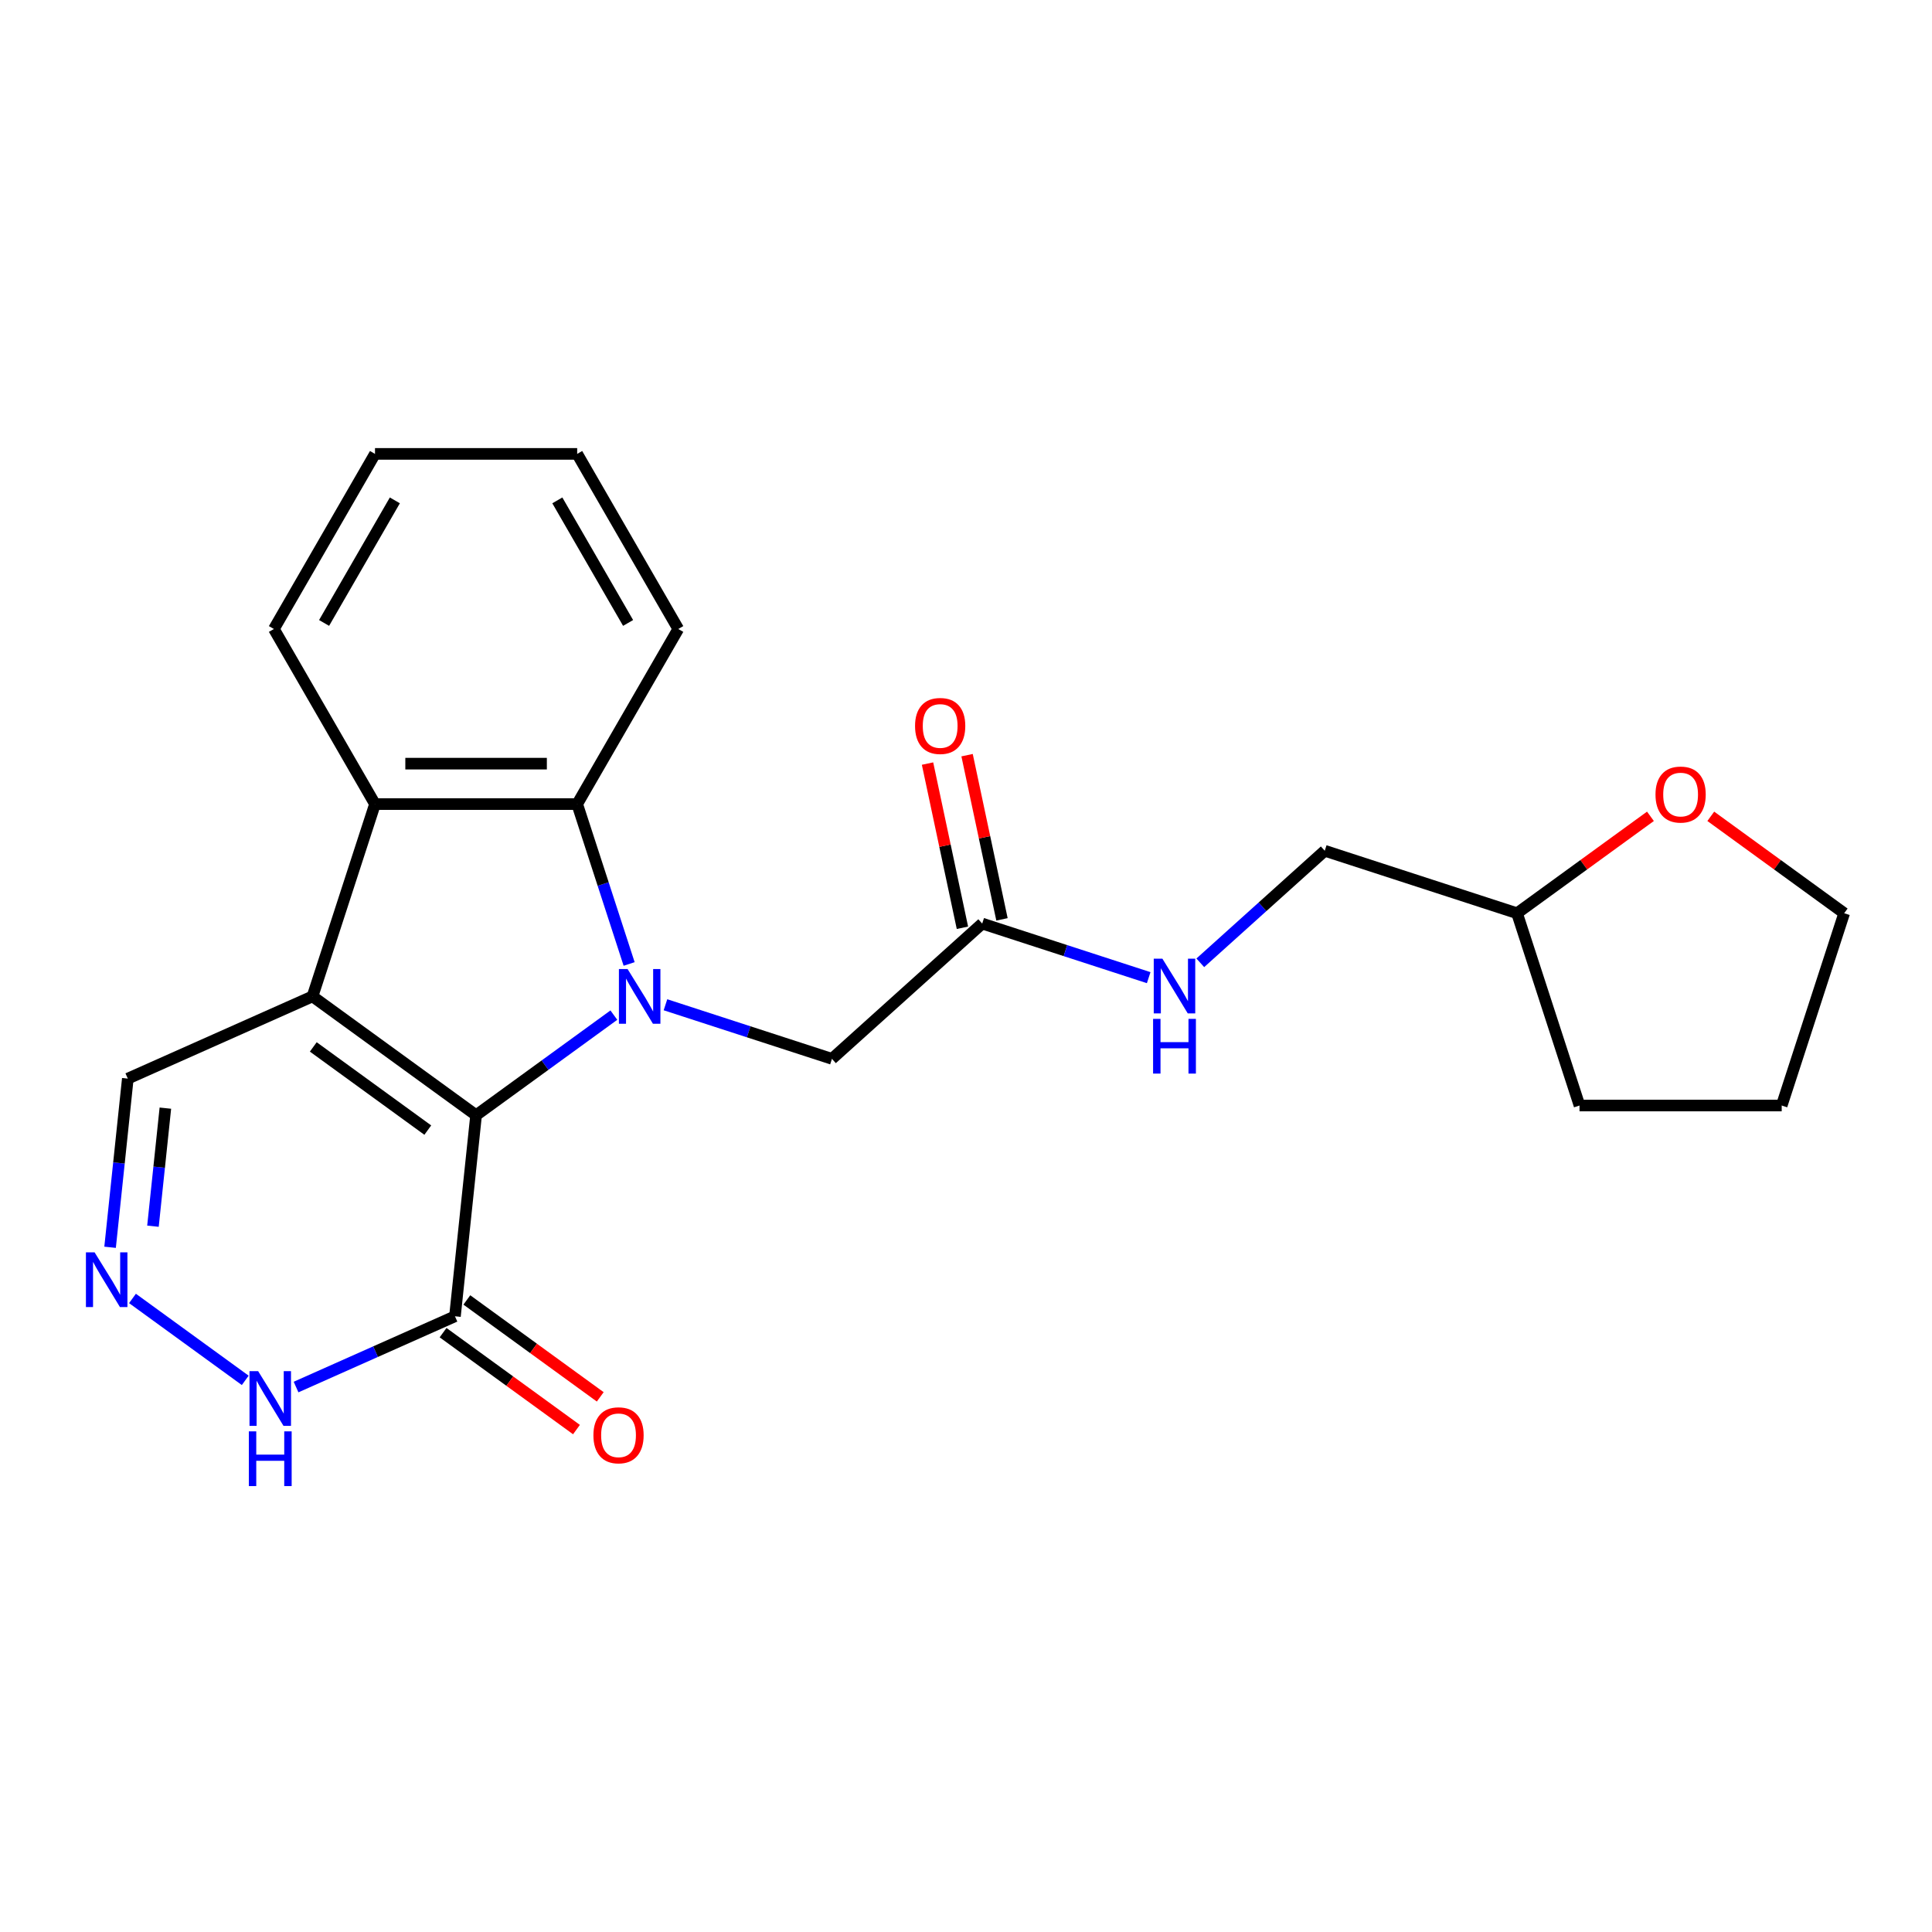 <?xml version='1.0' encoding='iso-8859-1'?>
<svg version='1.1' baseProfile='full'
              xmlns='http://www.w3.org/2000/svg'
                      xmlns:rdkit='http://www.rdkit.org/xml'
                      xmlns:xlink='http://www.w3.org/1999/xlink'
                  xml:space='preserve'
width='1000px' height='1000px' viewBox='0 0 1000 1000'>
<!-- END OF HEADER -->
<rect style='opacity:1.0;fill:#FFFFFF;stroke:none' width='1000' height='1000' x='0' y='0'> </rect>
<path class='bond-0' d='M 317.732,525.427 L 282.078,551.331' style='fill:none;fill-rule:evenodd;stroke:#0000FF;stroke-width:6px;stroke-linecap:butt;stroke-linejoin:miter;stroke-opacity:1' />
<path class='bond-0' d='M 282.078,551.331 L 246.424,577.235' style='fill:none;fill-rule:evenodd;stroke:#000000;stroke-width:6px;stroke-linecap:butt;stroke-linejoin:miter;stroke-opacity:1' />
<path class='bond-2' d='M 325.637,498.947 L 312.193,457.571' style='fill:none;fill-rule:evenodd;stroke:#0000FF;stroke-width:6px;stroke-linecap:butt;stroke-linejoin:miter;stroke-opacity:1' />
<path class='bond-2' d='M 312.193,457.571 L 298.749,416.194' style='fill:none;fill-rule:evenodd;stroke:#000000;stroke-width:6px;stroke-linecap:butt;stroke-linejoin:miter;stroke-opacity:1' />
<path class='bond-7' d='M 344.444,520.063 L 387.531,534.063' style='fill:none;fill-rule:evenodd;stroke:#0000FF;stroke-width:6px;stroke-linecap:butt;stroke-linejoin:miter;stroke-opacity:1' />
<path class='bond-7' d='M 387.531,534.063 L 430.617,548.062' style='fill:none;fill-rule:evenodd;stroke:#000000;stroke-width:6px;stroke-linecap:butt;stroke-linejoin:miter;stroke-opacity:1' />
<path class='bond-1' d='M 246.424,577.235 L 161.759,515.723' style='fill:none;fill-rule:evenodd;stroke:#000000;stroke-width:6px;stroke-linecap:butt;stroke-linejoin:miter;stroke-opacity:1' />
<path class='bond-1' d='M 221.422,584.941 L 162.157,541.883' style='fill:none;fill-rule:evenodd;stroke:#000000;stroke-width:6px;stroke-linecap:butt;stroke-linejoin:miter;stroke-opacity:1' />
<path class='bond-4' d='M 246.424,577.235 L 235.485,681.313' style='fill:none;fill-rule:evenodd;stroke:#000000;stroke-width:6px;stroke-linecap:butt;stroke-linejoin:miter;stroke-opacity:1' />
<path class='bond-8' d='M 161.759,515.723 L 66.156,558.289' style='fill:none;fill-rule:evenodd;stroke:#000000;stroke-width:6px;stroke-linecap:butt;stroke-linejoin:miter;stroke-opacity:1' />
<path class='bond-23' d='M 161.759,515.723 L 194.098,416.194' style='fill:none;fill-rule:evenodd;stroke:#000000;stroke-width:6px;stroke-linecap:butt;stroke-linejoin:miter;stroke-opacity:1' />
<path class='bond-3' d='M 298.749,416.194 L 194.098,416.194' style='fill:none;fill-rule:evenodd;stroke:#000000;stroke-width:6px;stroke-linecap:butt;stroke-linejoin:miter;stroke-opacity:1' />
<path class='bond-3' d='M 283.052,395.264 L 209.796,395.264' style='fill:none;fill-rule:evenodd;stroke:#000000;stroke-width:6px;stroke-linecap:butt;stroke-linejoin:miter;stroke-opacity:1' />
<path class='bond-16' d='M 298.749,416.194 L 351.075,325.564' style='fill:none;fill-rule:evenodd;stroke:#000000;stroke-width:6px;stroke-linecap:butt;stroke-linejoin:miter;stroke-opacity:1' />
<path class='bond-17' d='M 194.098,416.194 L 141.773,325.564' style='fill:none;fill-rule:evenodd;stroke:#000000;stroke-width:6px;stroke-linecap:butt;stroke-linejoin:miter;stroke-opacity:1' />
<path class='bond-6' d='M 235.485,681.313 L 194.361,699.622' style='fill:none;fill-rule:evenodd;stroke:#000000;stroke-width:6px;stroke-linecap:butt;stroke-linejoin:miter;stroke-opacity:1' />
<path class='bond-6' d='M 194.361,699.622 L 153.238,717.932' style='fill:none;fill-rule:evenodd;stroke:#0000FF;stroke-width:6px;stroke-linecap:butt;stroke-linejoin:miter;stroke-opacity:1' />
<path class='bond-10' d='M 229.334,689.78 L 263.858,714.863' style='fill:none;fill-rule:evenodd;stroke:#000000;stroke-width:6px;stroke-linecap:butt;stroke-linejoin:miter;stroke-opacity:1' />
<path class='bond-10' d='M 263.858,714.863 L 298.382,739.946' style='fill:none;fill-rule:evenodd;stroke:#FF0000;stroke-width:6px;stroke-linecap:butt;stroke-linejoin:miter;stroke-opacity:1' />
<path class='bond-10' d='M 241.636,672.847 L 276.16,697.93' style='fill:none;fill-rule:evenodd;stroke:#000000;stroke-width:6px;stroke-linecap:butt;stroke-linejoin:miter;stroke-opacity:1' />
<path class='bond-10' d='M 276.16,697.93 L 310.684,723.013' style='fill:none;fill-rule:evenodd;stroke:#FF0000;stroke-width:6px;stroke-linecap:butt;stroke-linejoin:miter;stroke-opacity:1' />
<path class='bond-5' d='M 68.573,672.07 L 126.938,714.474' style='fill:none;fill-rule:evenodd;stroke:#0000FF;stroke-width:6px;stroke-linecap:butt;stroke-linejoin:miter;stroke-opacity:1' />
<path class='bond-24' d='M 56.98,645.59 L 61.568,601.939' style='fill:none;fill-rule:evenodd;stroke:#0000FF;stroke-width:6px;stroke-linecap:butt;stroke-linejoin:miter;stroke-opacity:1' />
<path class='bond-24' d='M 61.568,601.939 L 66.156,558.289' style='fill:none;fill-rule:evenodd;stroke:#000000;stroke-width:6px;stroke-linecap:butt;stroke-linejoin:miter;stroke-opacity:1' />
<path class='bond-24' d='M 79.172,634.683 L 82.384,604.127' style='fill:none;fill-rule:evenodd;stroke:#0000FF;stroke-width:6px;stroke-linecap:butt;stroke-linejoin:miter;stroke-opacity:1' />
<path class='bond-24' d='M 82.384,604.127 L 85.595,573.572' style='fill:none;fill-rule:evenodd;stroke:#000000;stroke-width:6px;stroke-linecap:butt;stroke-linejoin:miter;stroke-opacity:1' />
<path class='bond-9' d='M 430.617,548.062 L 508.388,478.037' style='fill:none;fill-rule:evenodd;stroke:#000000;stroke-width:6px;stroke-linecap:butt;stroke-linejoin:miter;stroke-opacity:1' />
<path class='bond-11' d='M 508.388,478.037 L 551.474,492.037' style='fill:none;fill-rule:evenodd;stroke:#000000;stroke-width:6px;stroke-linecap:butt;stroke-linejoin:miter;stroke-opacity:1' />
<path class='bond-11' d='M 551.474,492.037 L 594.561,506.036' style='fill:none;fill-rule:evenodd;stroke:#0000FF;stroke-width:6px;stroke-linecap:butt;stroke-linejoin:miter;stroke-opacity:1' />
<path class='bond-12' d='M 518.624,475.861 L 509.592,433.367' style='fill:none;fill-rule:evenodd;stroke:#000000;stroke-width:6px;stroke-linecap:butt;stroke-linejoin:miter;stroke-opacity:1' />
<path class='bond-12' d='M 509.592,433.367 L 500.56,390.873' style='fill:none;fill-rule:evenodd;stroke:#FF0000;stroke-width:6px;stroke-linecap:butt;stroke-linejoin:miter;stroke-opacity:1' />
<path class='bond-12' d='M 498.152,480.213 L 489.119,437.719' style='fill:none;fill-rule:evenodd;stroke:#000000;stroke-width:6px;stroke-linecap:butt;stroke-linejoin:miter;stroke-opacity:1' />
<path class='bond-12' d='M 489.119,437.719 L 480.087,395.225' style='fill:none;fill-rule:evenodd;stroke:#FF0000;stroke-width:6px;stroke-linecap:butt;stroke-linejoin:miter;stroke-opacity:1' />
<path class='bond-14' d='M 621.273,498.35 L 653.48,469.35' style='fill:none;fill-rule:evenodd;stroke:#0000FF;stroke-width:6px;stroke-linecap:butt;stroke-linejoin:miter;stroke-opacity:1' />
<path class='bond-14' d='M 653.48,469.35 L 685.688,440.351' style='fill:none;fill-rule:evenodd;stroke:#000000;stroke-width:6px;stroke-linecap:butt;stroke-linejoin:miter;stroke-opacity:1' />
<path class='bond-13' d='M 854.265,422.523 L 819.741,447.606' style='fill:none;fill-rule:evenodd;stroke:#FF0000;stroke-width:6px;stroke-linecap:butt;stroke-linejoin:miter;stroke-opacity:1' />
<path class='bond-13' d='M 819.741,447.606 L 785.217,472.69' style='fill:none;fill-rule:evenodd;stroke:#000000;stroke-width:6px;stroke-linecap:butt;stroke-linejoin:miter;stroke-opacity:1' />
<path class='bond-18' d='M 885.497,422.523 L 920.021,447.606' style='fill:none;fill-rule:evenodd;stroke:#FF0000;stroke-width:6px;stroke-linecap:butt;stroke-linejoin:miter;stroke-opacity:1' />
<path class='bond-18' d='M 920.021,447.606 L 954.545,472.69' style='fill:none;fill-rule:evenodd;stroke:#000000;stroke-width:6px;stroke-linecap:butt;stroke-linejoin:miter;stroke-opacity:1' />
<path class='bond-15' d='M 685.688,440.351 L 785.217,472.69' style='fill:none;fill-rule:evenodd;stroke:#000000;stroke-width:6px;stroke-linecap:butt;stroke-linejoin:miter;stroke-opacity:1' />
<path class='bond-19' d='M 785.217,472.69 L 817.556,572.219' style='fill:none;fill-rule:evenodd;stroke:#000000;stroke-width:6px;stroke-linecap:butt;stroke-linejoin:miter;stroke-opacity:1' />
<path class='bond-20' d='M 351.075,325.564 L 298.749,234.933' style='fill:none;fill-rule:evenodd;stroke:#000000;stroke-width:6px;stroke-linecap:butt;stroke-linejoin:miter;stroke-opacity:1' />
<path class='bond-20' d='M 325.1,322.434 L 288.472,258.993' style='fill:none;fill-rule:evenodd;stroke:#000000;stroke-width:6px;stroke-linecap:butt;stroke-linejoin:miter;stroke-opacity:1' />
<path class='bond-25' d='M 141.773,325.564 L 194.098,234.933' style='fill:none;fill-rule:evenodd;stroke:#000000;stroke-width:6px;stroke-linecap:butt;stroke-linejoin:miter;stroke-opacity:1' />
<path class='bond-25' d='M 167.748,322.434 L 204.376,258.993' style='fill:none;fill-rule:evenodd;stroke:#000000;stroke-width:6px;stroke-linecap:butt;stroke-linejoin:miter;stroke-opacity:1' />
<path class='bond-26' d='M 954.545,472.69 L 922.207,572.219' style='fill:none;fill-rule:evenodd;stroke:#000000;stroke-width:6px;stroke-linecap:butt;stroke-linejoin:miter;stroke-opacity:1' />
<path class='bond-22' d='M 817.556,572.219 L 922.207,572.219' style='fill:none;fill-rule:evenodd;stroke:#000000;stroke-width:6px;stroke-linecap:butt;stroke-linejoin:miter;stroke-opacity:1' />
<path class='bond-21' d='M 298.749,234.933 L 194.098,234.933' style='fill:none;fill-rule:evenodd;stroke:#000000;stroke-width:6px;stroke-linecap:butt;stroke-linejoin:miter;stroke-opacity:1' />
<path  class='atom-0' d='M 324.828 501.563
L 334.108 516.563
Q 335.028 518.043, 336.508 520.723
Q 337.988 523.403, 338.068 523.563
L 338.068 501.563
L 341.828 501.563
L 341.828 529.883
L 337.948 529.883
L 327.988 513.483
Q 326.828 511.563, 325.588 509.363
Q 324.388 507.163, 324.028 506.483
L 324.028 529.883
L 320.348 529.883
L 320.348 501.563
L 324.828 501.563
' fill='#0000FF'/>
<path  class='atom-6' d='M 48.957 648.206
L 58.237 663.206
Q 59.157 664.686, 60.637 667.366
Q 62.117 670.046, 62.197 670.206
L 62.197 648.206
L 65.957 648.206
L 65.957 676.526
L 62.077 676.526
L 52.117 660.126
Q 50.957 658.206, 49.717 656.006
Q 48.517 653.806, 48.157 653.126
L 48.157 676.526
L 44.477 676.526
L 44.477 648.206
L 48.957 648.206
' fill='#0000FF'/>
<path  class='atom-7' d='M 133.621 709.718
L 142.901 724.718
Q 143.821 726.198, 145.301 728.878
Q 146.781 731.558, 146.861 731.718
L 146.861 709.718
L 150.621 709.718
L 150.621 738.038
L 146.741 738.038
L 136.781 721.638
Q 135.621 719.718, 134.381 717.518
Q 133.181 715.318, 132.821 714.638
L 132.821 738.038
L 129.141 738.038
L 129.141 709.718
L 133.621 709.718
' fill='#0000FF'/>
<path  class='atom-7' d='M 128.801 740.87
L 132.641 740.87
L 132.641 752.91
L 147.121 752.91
L 147.121 740.87
L 150.961 740.87
L 150.961 769.19
L 147.121 769.19
L 147.121 756.11
L 132.641 756.11
L 132.641 769.19
L 128.801 769.19
L 128.801 740.87
' fill='#0000FF'/>
<path  class='atom-11' d='M 307.149 742.905
Q 307.149 736.105, 310.509 732.305
Q 313.869 728.505, 320.149 728.505
Q 326.429 728.505, 329.789 732.305
Q 333.149 736.105, 333.149 742.905
Q 333.149 749.785, 329.749 753.705
Q 326.349 757.585, 320.149 757.585
Q 313.909 757.585, 310.509 753.705
Q 307.149 749.825, 307.149 742.905
M 320.149 754.385
Q 324.469 754.385, 326.789 751.505
Q 329.149 748.585, 329.149 742.905
Q 329.149 737.345, 326.789 734.545
Q 324.469 731.705, 320.149 731.705
Q 315.829 731.705, 313.469 734.505
Q 311.149 737.305, 311.149 742.905
Q 311.149 748.625, 313.469 751.505
Q 315.829 754.385, 320.149 754.385
' fill='#FF0000'/>
<path  class='atom-12' d='M 601.657 496.216
L 610.937 511.216
Q 611.857 512.696, 613.337 515.376
Q 614.817 518.056, 614.897 518.216
L 614.897 496.216
L 618.657 496.216
L 618.657 524.536
L 614.777 524.536
L 604.817 508.136
Q 603.657 506.216, 602.417 504.016
Q 601.217 501.816, 600.857 501.136
L 600.857 524.536
L 597.177 524.536
L 597.177 496.216
L 601.657 496.216
' fill='#0000FF'/>
<path  class='atom-12' d='M 596.837 527.368
L 600.677 527.368
L 600.677 539.408
L 615.157 539.408
L 615.157 527.368
L 618.997 527.368
L 618.997 555.688
L 615.157 555.688
L 615.157 542.608
L 600.677 542.608
L 600.677 555.688
L 596.837 555.688
L 596.837 527.368
' fill='#0000FF'/>
<path  class='atom-13' d='M 473.63 375.753
Q 473.63 368.953, 476.99 365.153
Q 480.35 361.353, 486.63 361.353
Q 492.91 361.353, 496.27 365.153
Q 499.63 368.953, 499.63 375.753
Q 499.63 382.633, 496.23 386.553
Q 492.83 390.433, 486.63 390.433
Q 480.39 390.433, 476.99 386.553
Q 473.63 382.673, 473.63 375.753
M 486.63 387.233
Q 490.95 387.233, 493.27 384.353
Q 495.63 381.433, 495.63 375.753
Q 495.63 370.193, 493.27 367.393
Q 490.95 364.553, 486.63 364.553
Q 482.31 364.553, 479.95 367.353
Q 477.63 370.153, 477.63 375.753
Q 477.63 381.473, 479.95 384.353
Q 482.31 387.233, 486.63 387.233
' fill='#FF0000'/>
<path  class='atom-14' d='M 856.881 411.257
Q 856.881 404.457, 860.241 400.657
Q 863.601 396.857, 869.881 396.857
Q 876.161 396.857, 879.521 400.657
Q 882.881 404.457, 882.881 411.257
Q 882.881 418.137, 879.481 422.057
Q 876.081 425.937, 869.881 425.937
Q 863.641 425.937, 860.241 422.057
Q 856.881 418.177, 856.881 411.257
M 869.881 422.737
Q 874.201 422.737, 876.521 419.857
Q 878.881 416.937, 878.881 411.257
Q 878.881 405.697, 876.521 402.897
Q 874.201 400.057, 869.881 400.057
Q 865.561 400.057, 863.201 402.857
Q 860.881 405.657, 860.881 411.257
Q 860.881 416.977, 863.201 419.857
Q 865.561 422.737, 869.881 422.737
' fill='#FF0000'/>
</svg>
